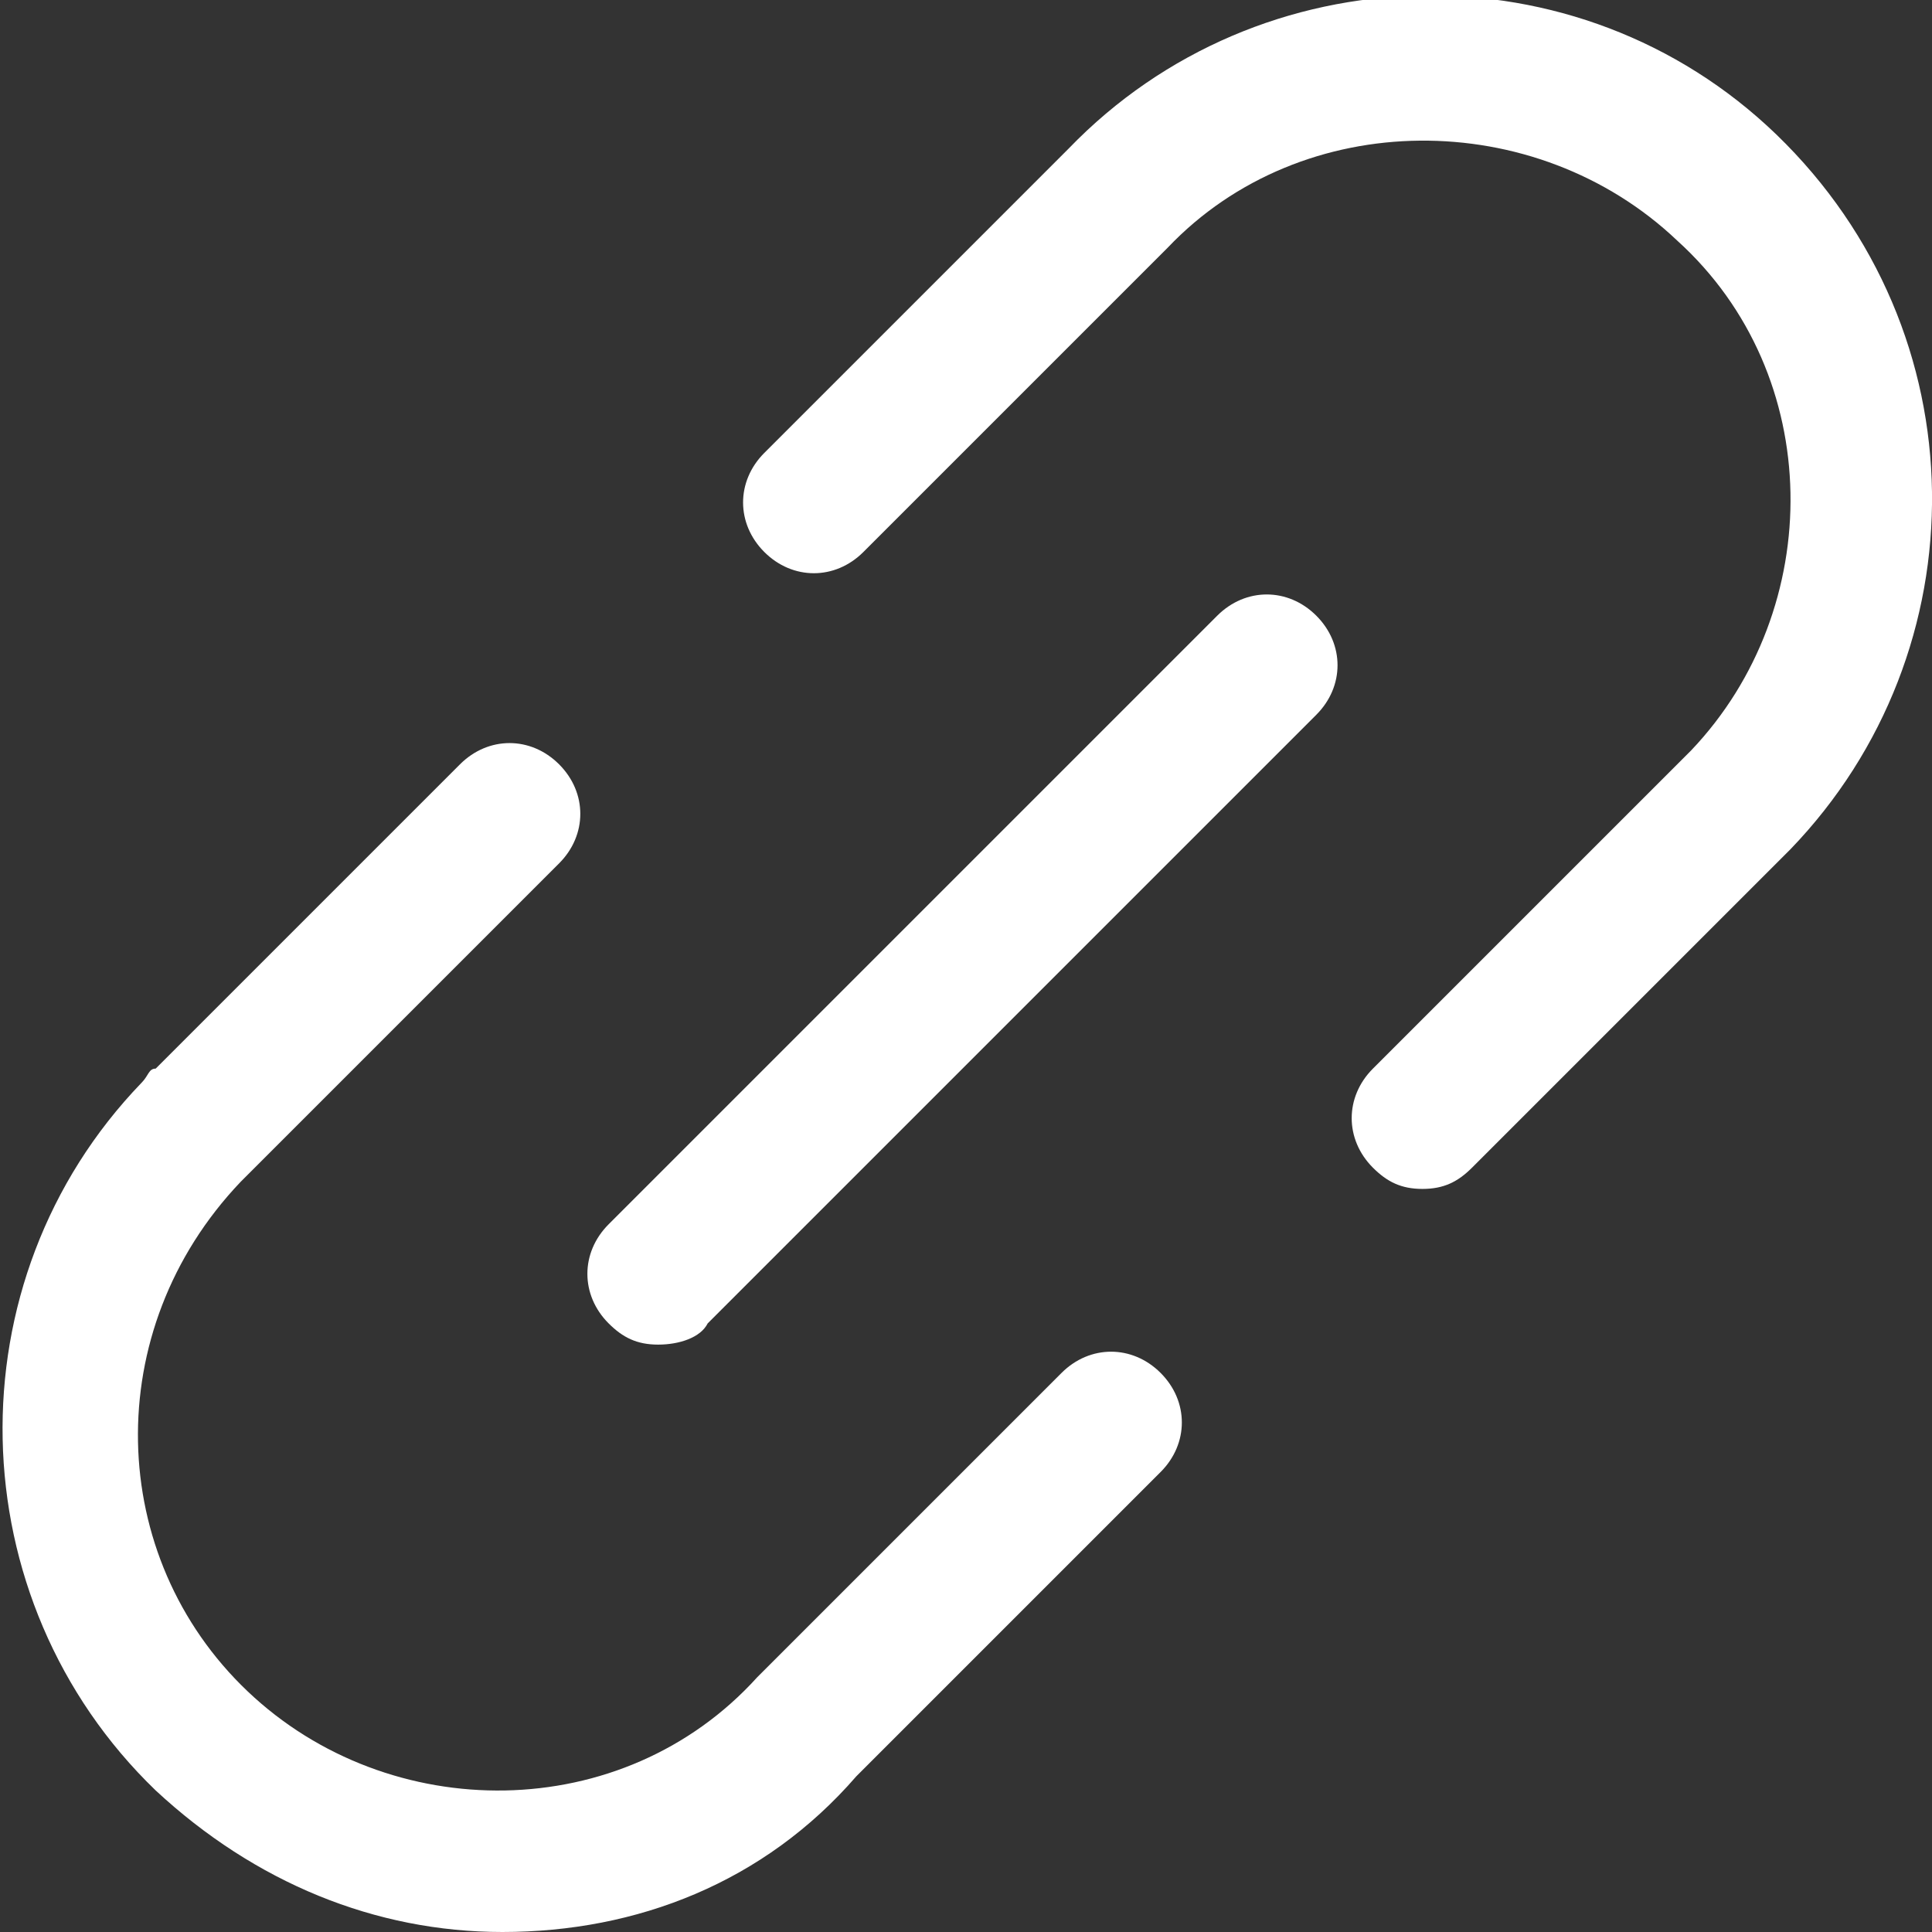 <?xml version="1.0" encoding="utf-8"?>
<!-- Generator: Adobe Illustrator 24.0.2, SVG Export Plug-In . SVG Version: 6.00 Build 0)  -->
<svg version="1.1" id="Livello_1" xmlns="http://www.w3.org/2000/svg" xmlns:xlink="http://www.w3.org/1999/xlink" x="0px" y="0px"
	 viewBox="0 0 27.3 27.3" style="enable-background:new 0 0 27.3 27.3;" xml:space="preserve">
<rect x="0" y="0" width="27.3" height="27.3" fill="#333333" stroke="none"/>
<style type="text/css">
	.st0{fill:#FFFFFF;}
</style>
<g id="link_utile" transform="translate(1 1)">
	<g id="Path_5341">
		<path class="st0" d="M19.1,15.8c-0.3,0-0.5-0.1-0.7-0.3c-0.4-0.4-0.4-1,0-1.4l4.5-4.5c1.9-2,1.9-5.3-0.2-7.2
			c-2-1.9-5.3-1.9-7.2,0.1l-4.3,4.3c-0.4,0.4-1,0.4-1.4,0s-0.4-1,0-1.4l4.3-4.3c2.7-2.8,7.2-2.9,10-0.2C27,3.7,27,8.2,24.3,11
			l-4.5,4.5C19.6,15.7,19.4,15.8,19.1,15.8z"/>
	</g>
	<g id="Path_5342">
		<path class="st0" d="M6.1,26.3c-1.8,0-3.5-0.7-4.9-2c-2.8-2.7-2.9-7.2-0.2-10c0.1-0.1,0.1-0.2,0.2-0.2l4.3-4.3
			c0.4-0.4,1-0.4,1.4,0s0.4,1,0,1.4l-4.5,4.5c-2,2.1-1.9,5.3,0.1,7.2c2,1.9,5.3,1.9,7.2-0.2l4.3-4.3c0.4-0.4,1-0.4,1.4,0
			s0.4,1,0,1.4l-4.3,4.3C9.8,25.6,8,26.3,6.1,26.3z"/>
	</g>
	<g id="Line_952">
		<path class="st0" d="M8.3,18c-0.3,0-0.5-0.1-0.7-0.3c-0.4-0.4-0.4-1,0-1.4l8.6-8.6c0.4-0.4,1-0.4,1.4,0c0.4,0.4,0.4,1,0,1.4
			L9,17.7C8.9,17.9,8.6,18,8.3,18z"/>
	</g>
</g>
</svg>
